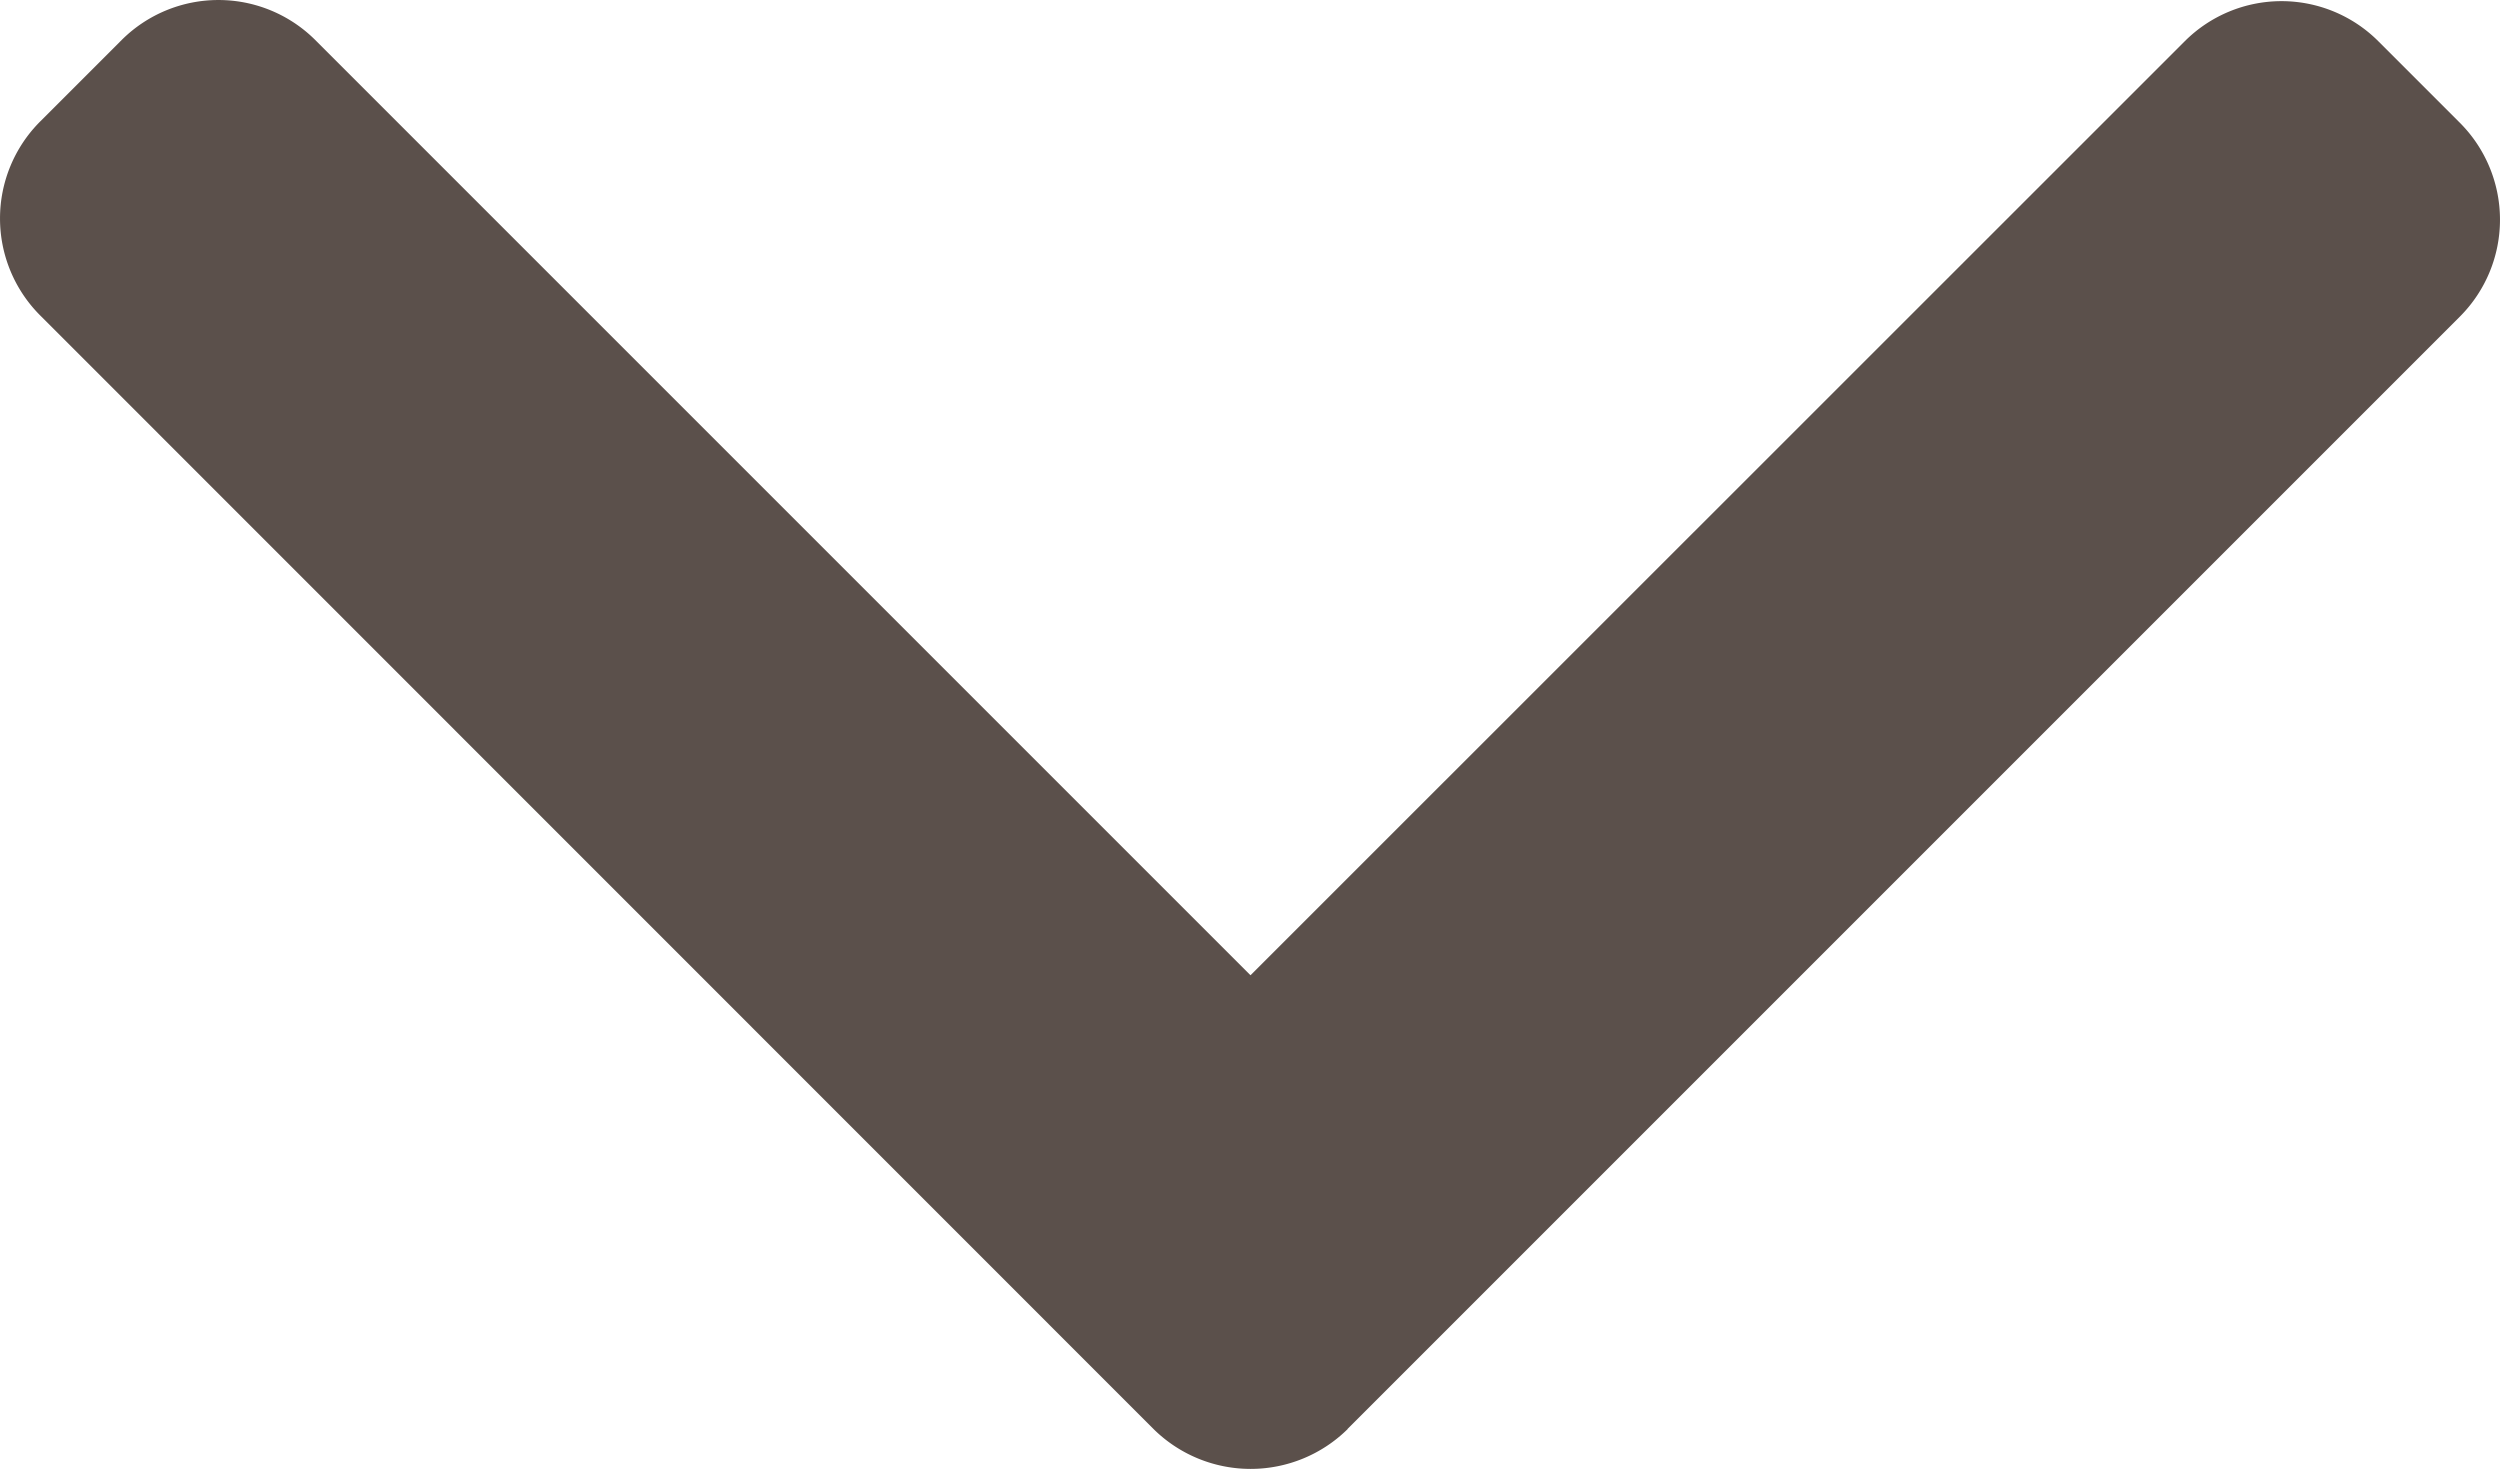 <svg xmlns="http://www.w3.org/2000/svg" width="10.082" height="5.924" viewBox="0 0 10.082 5.924">
  <path id="Trazado_199" data-name="Trazado 199" d="M5.763,4.648,1.276.161a.553.553,0,0,0-.78,0l-.33.33a.552.552,0,0,0,0,.78L3.933,5.039.161,8.811a.553.553,0,0,0,0,.78l.33.33a.553.553,0,0,0,.78,0L5.763,5.43a.557.557,0,0,0,0-.783Z" transform="translate(10.082) rotate(90)" fill="#5b504b"/>
</svg>
